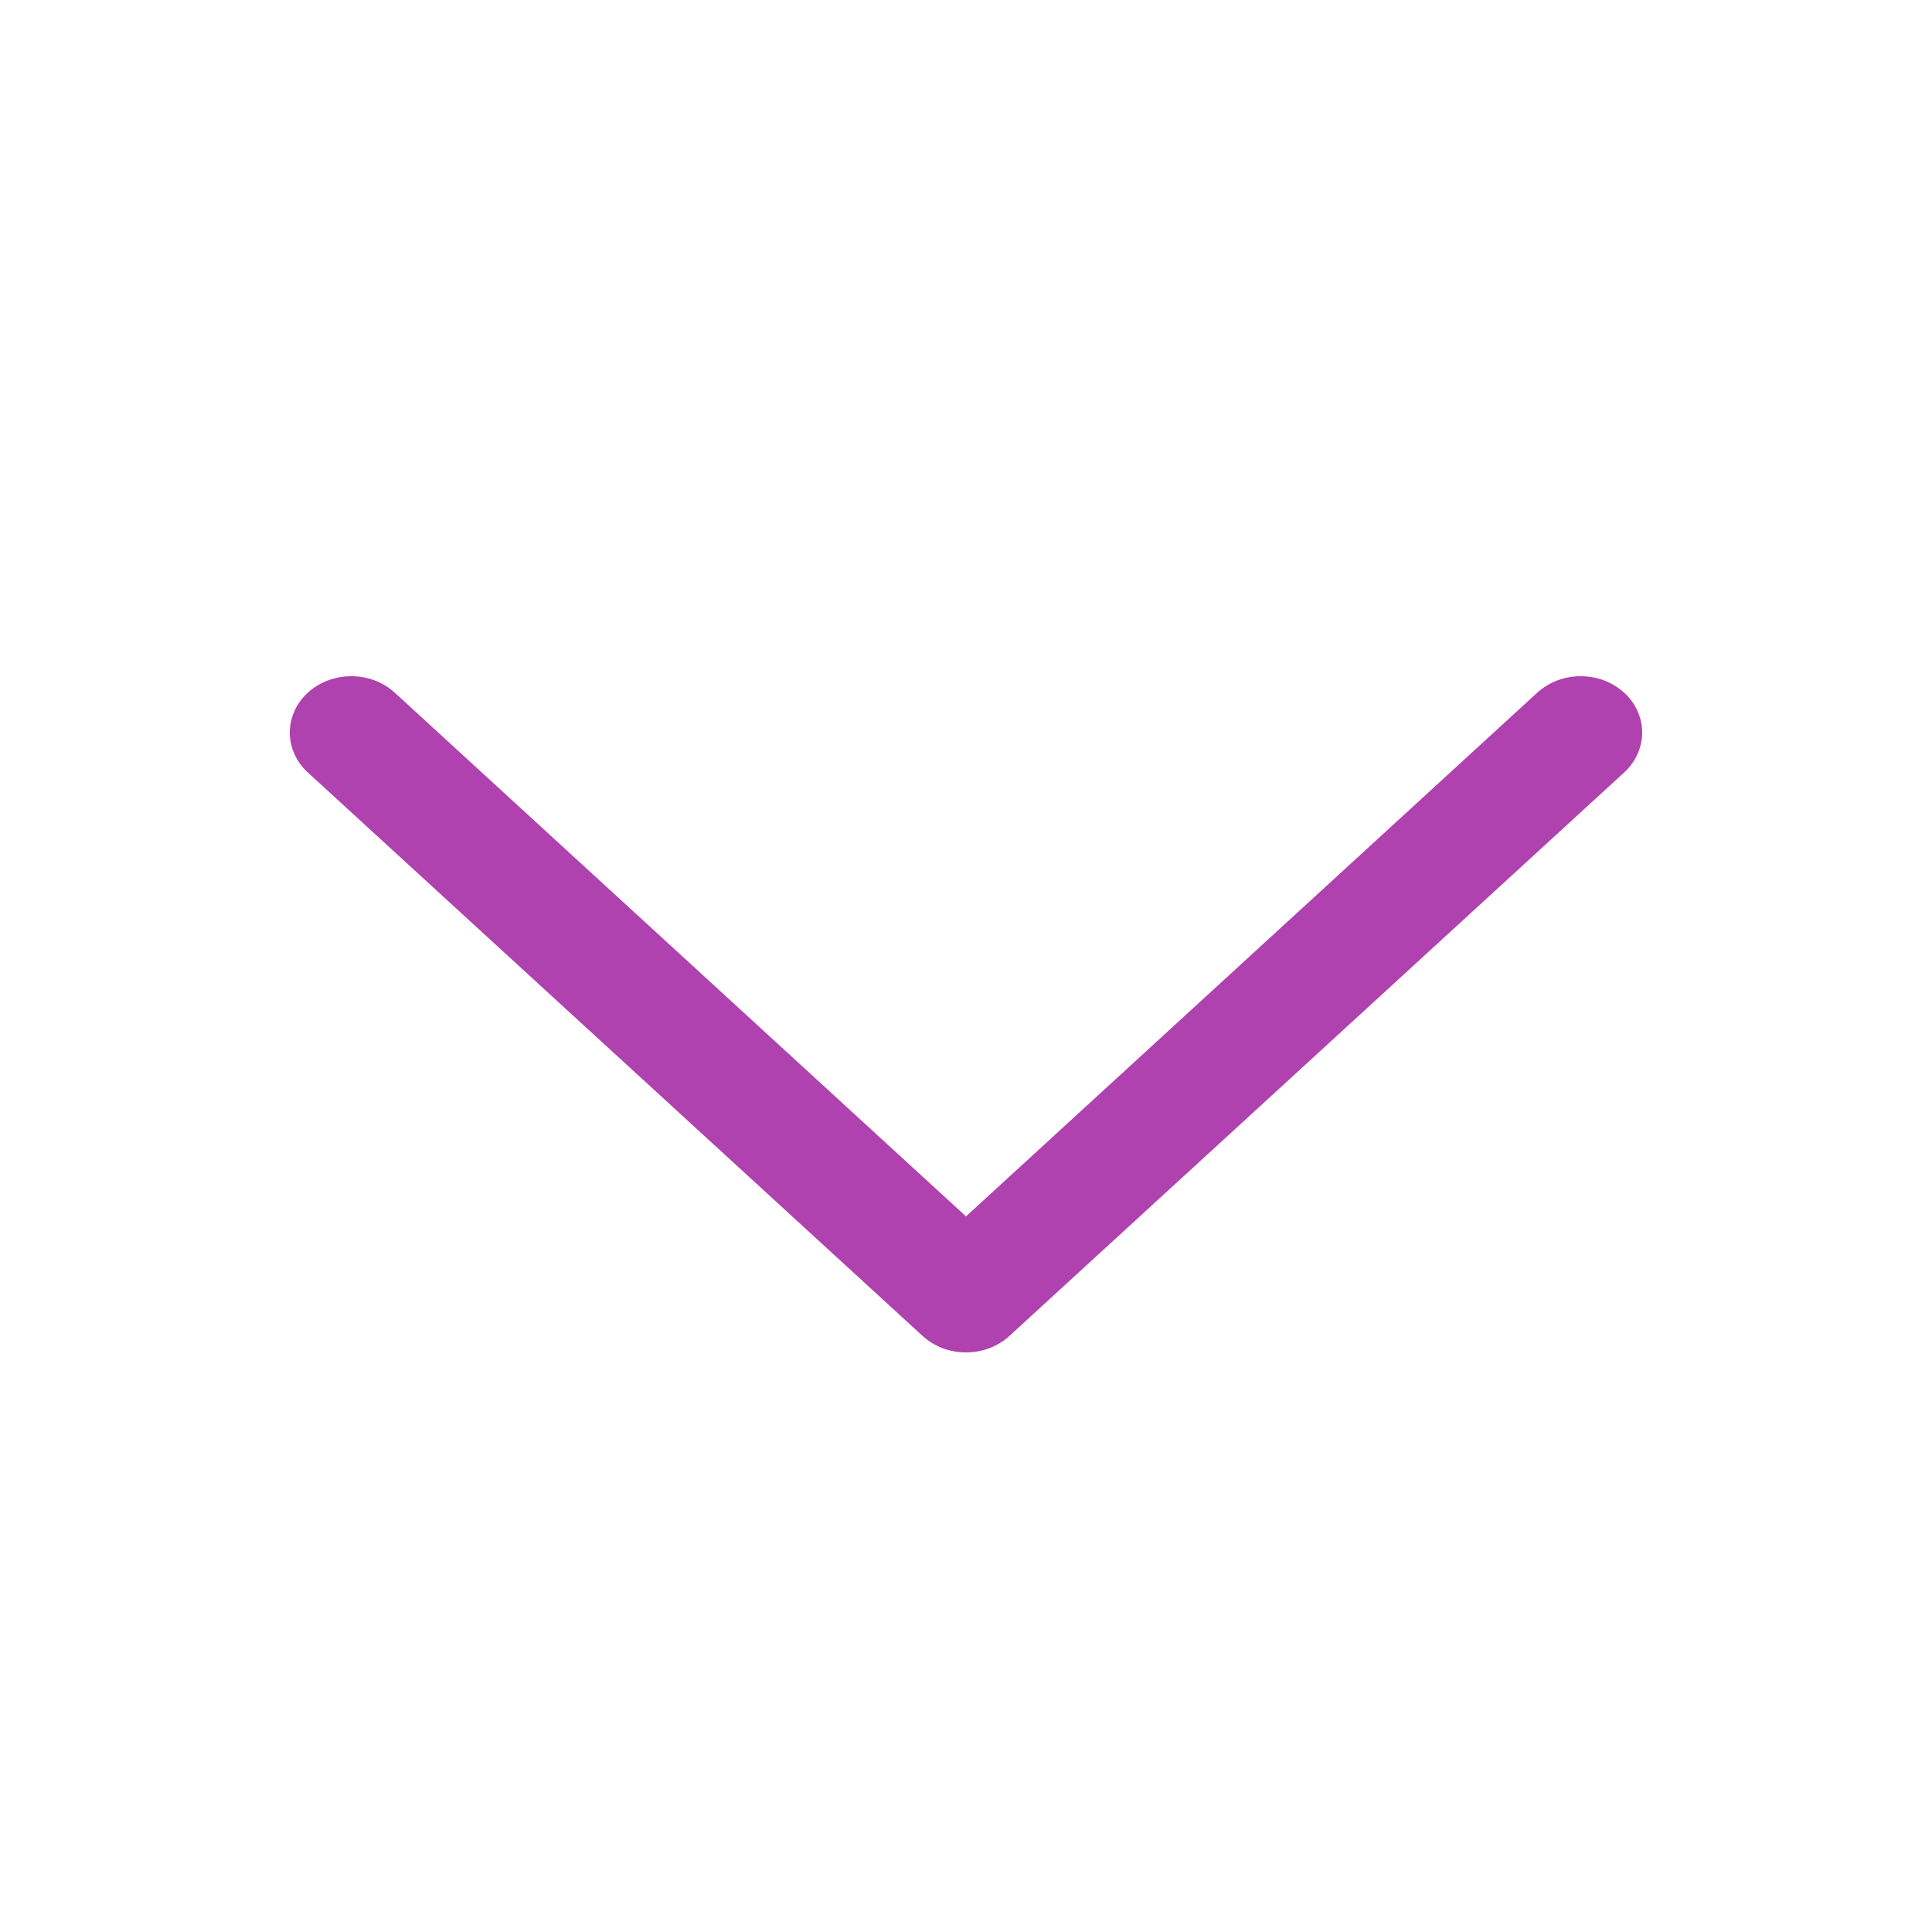<svg width="20" height="20" viewBox="0 0 20 20" fill="none" xmlns="http://www.w3.org/2000/svg">
<path d="M16.814 7.996L10.45 13.829C10.391 13.883 10.321 13.926 10.244 13.956C10.166 13.985 10.084 14 10 14C9.916 14 9.834 13.985 9.756 13.956C9.679 13.926 9.609 13.883 9.55 13.829L3.186 7.996C3.067 7.887 3 7.738 3 7.584C3 7.429 3.067 7.28 3.186 7.171C3.306 7.061 3.468 7 3.637 7C3.806 7 3.967 7.061 4.087 7.171L10 12.592L15.913 7.171C15.972 7.117 16.042 7.074 16.12 7.044C16.197 7.015 16.28 7 16.363 7C16.447 7 16.53 7.015 16.607 7.044C16.684 7.074 16.754 7.117 16.814 7.171C16.873 7.225 16.919 7.289 16.951 7.36C16.983 7.431 17 7.507 17 7.584C17 7.66 16.983 7.736 16.951 7.807C16.919 7.878 16.873 7.942 16.814 7.996Z" fill="#AF42AE"/>
</svg>
